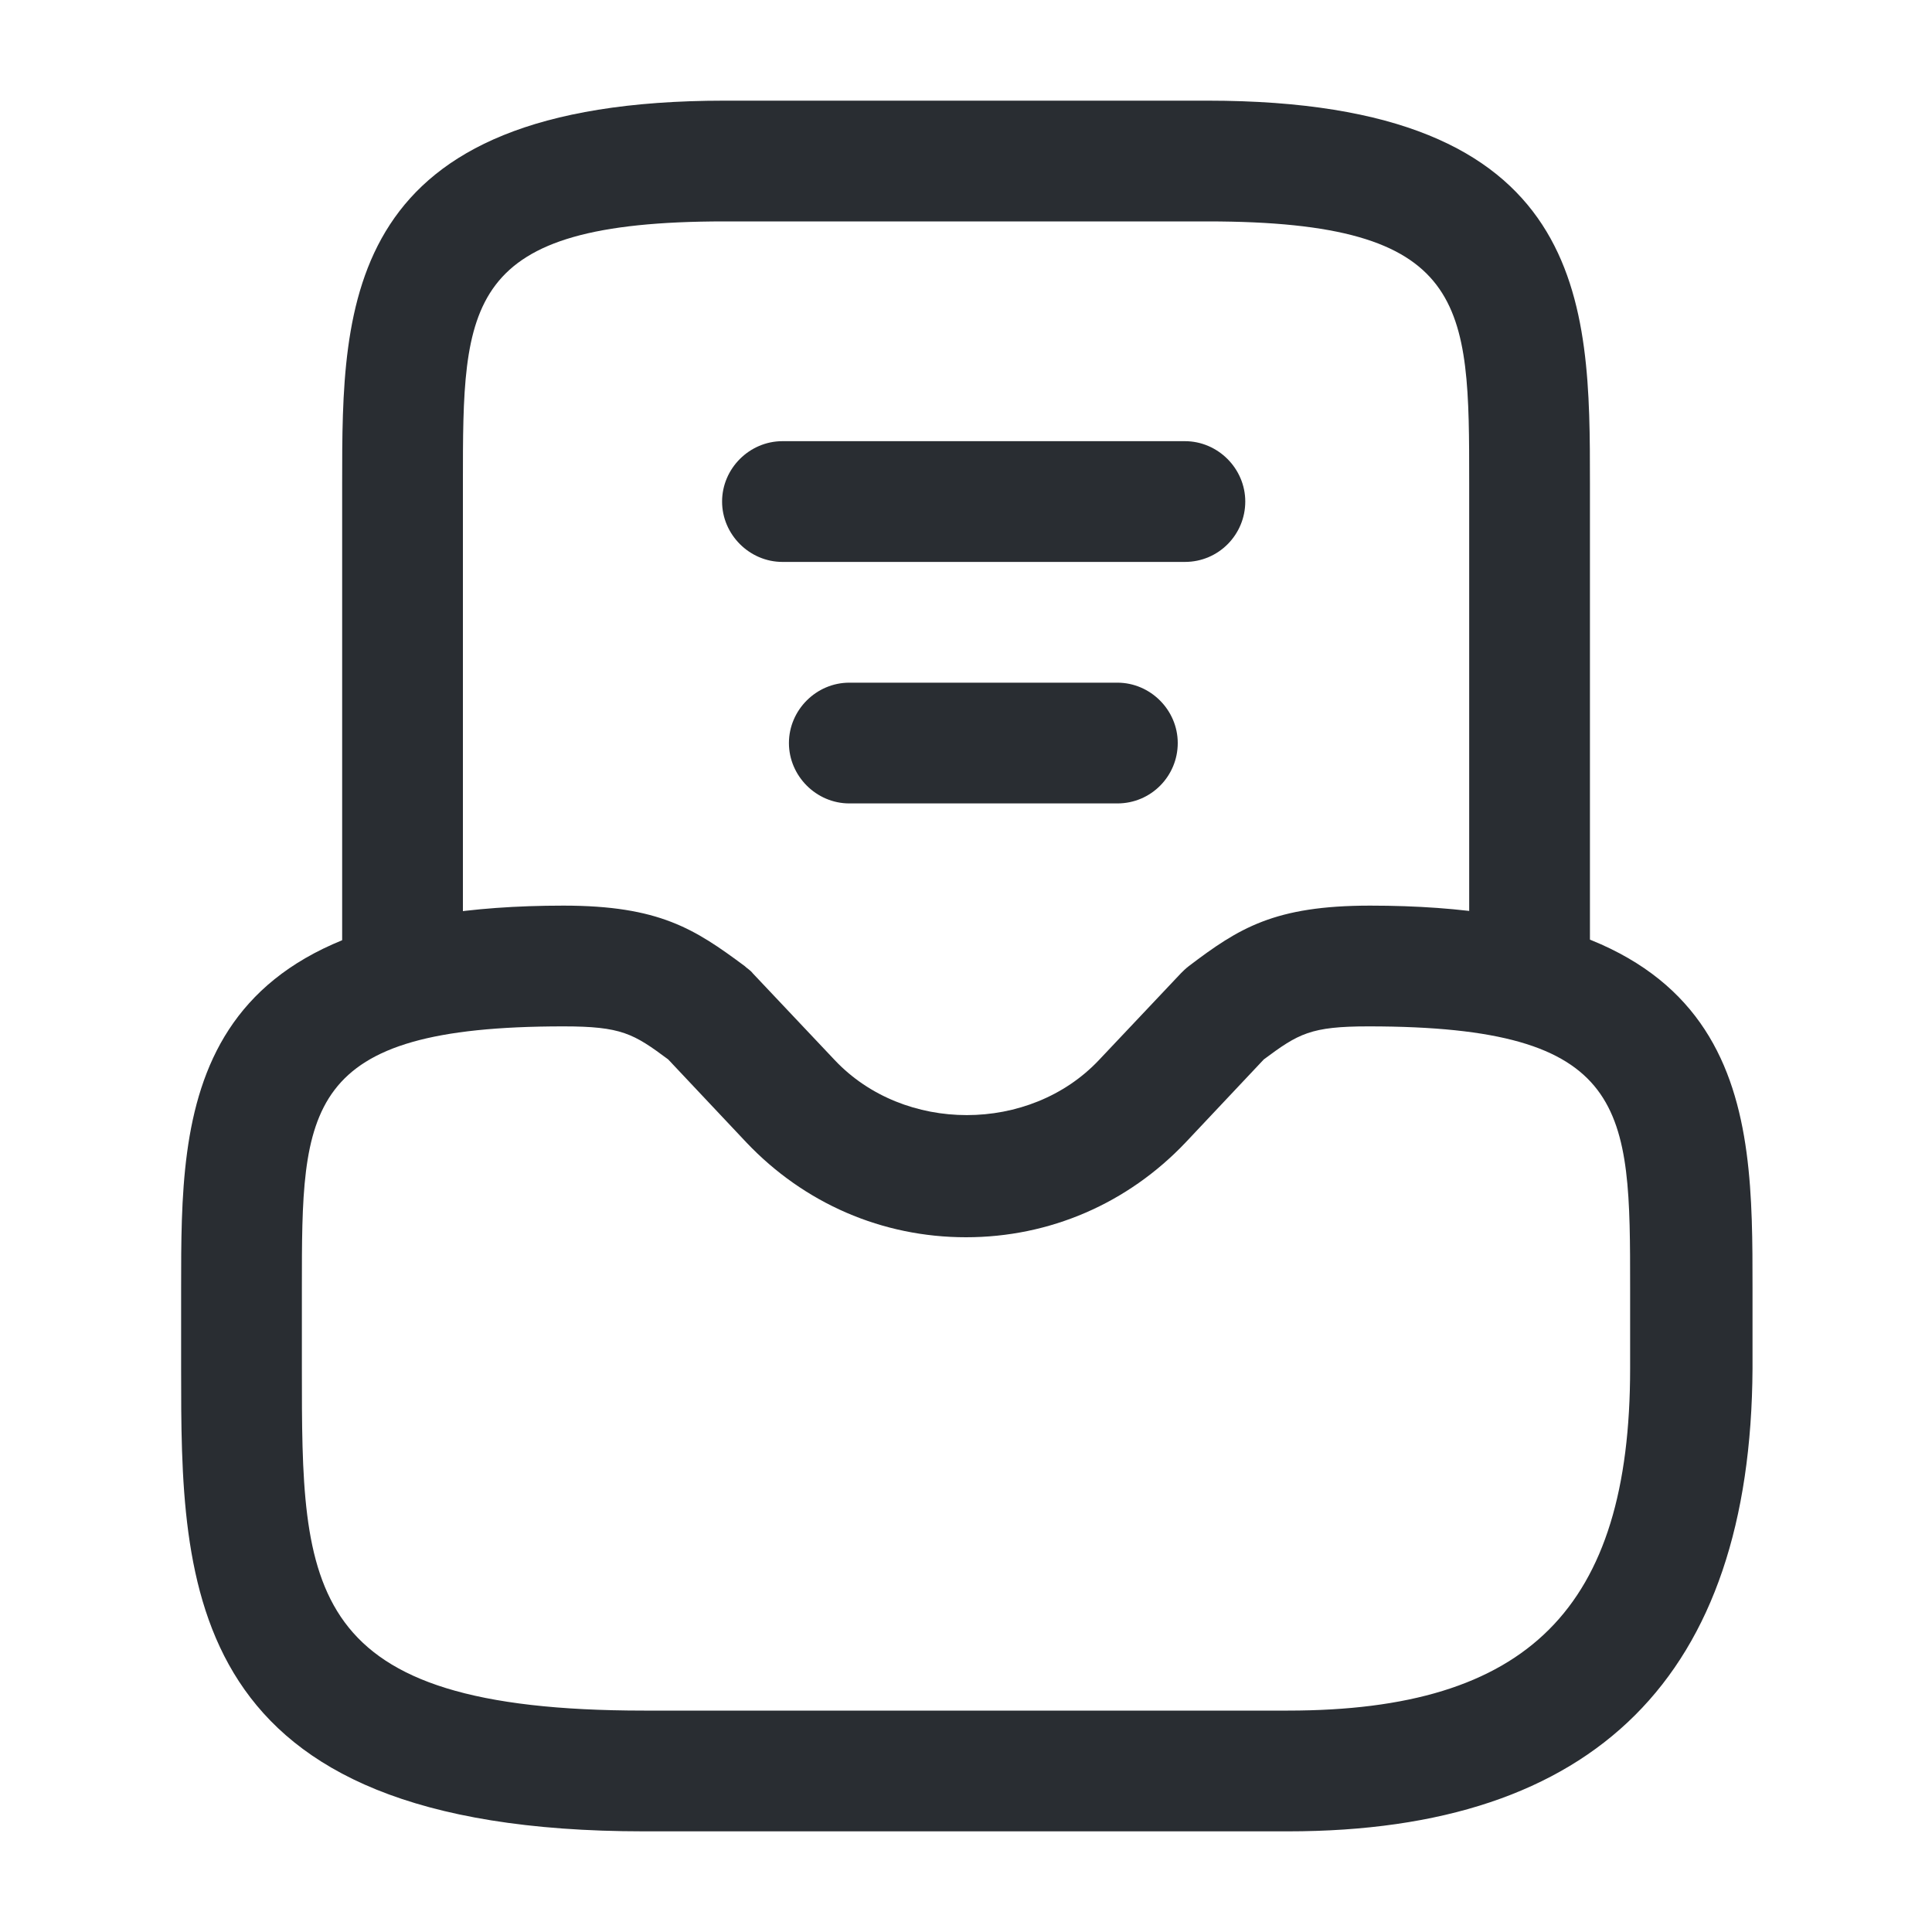 <svg width="20" height="20" viewBox="0 0 20 20" fill="none" xmlns="http://www.w3.org/2000/svg">
<path d="M13.333 18.958H6.667C1.875 18.958 1.875 16.417 1.875 14.167V13.333C1.875 11.475 1.875 9.375 5.833 9.375C6.825 9.375 7.192 9.617 7.708 10C7.733 10.025 7.767 10.042 7.792 10.075L8.642 10.975C9.358 11.733 10.658 11.733 11.375 10.975L12.225 10.075C12.25 10.05 12.275 10.025 12.308 10C12.825 9.608 13.192 9.375 14.183 9.375C18.142 9.375 18.142 11.475 18.142 13.333V14.167C18.125 17.35 16.517 18.958 13.333 18.958ZM5.833 10.625C3.125 10.625 3.125 11.475 3.125 13.333V14.167C3.125 16.45 3.125 17.708 6.667 17.708H13.333C15.817 17.708 16.875 16.65 16.875 14.167V13.333C16.875 11.475 16.875 10.625 14.167 10.625C13.567 10.625 13.442 10.7 13.083 10.967L12.275 11.825C11.675 12.458 10.867 12.808 10 12.808C9.133 12.808 8.325 12.458 7.725 11.825L6.917 10.967C6.558 10.7 6.433 10.625 5.833 10.625Z" fill="#292D32"/>
<path d="M15.834 10.625C15.492 10.625 15.209 10.342 15.209 10V5C15.209 3.142 15.209 2.292 12.5 2.292H7.5C4.792 2.292 4.792 3.142 4.792 5V10C4.792 10.342 4.509 10.625 4.167 10.625C3.825 10.625 3.542 10.342 3.542 10V5C3.542 3.142 3.542 1.042 7.5 1.042H12.5C16.459 1.042 16.459 3.142 16.459 5V10C16.459 10.342 16.175 10.625 15.834 10.625Z" fill="#292D32"/>
<path d="M11.567 8.317H8.792C8.45 8.317 8.167 8.033 8.167 7.692C8.167 7.35 8.45 7.067 8.792 7.067H11.567C11.909 7.067 12.192 7.35 12.192 7.692C12.192 8.033 11.917 8.317 11.567 8.317Z" fill="#292D32"/>
<path d="M12.266 5.817H8.1C7.758 5.817 7.475 5.533 7.475 5.192C7.475 4.85 7.758 4.567 8.1 4.567H12.266C12.608 4.567 12.891 4.85 12.891 5.192C12.891 5.533 12.616 5.817 12.266 5.817Z" fill="#292D32"/>
</svg>

